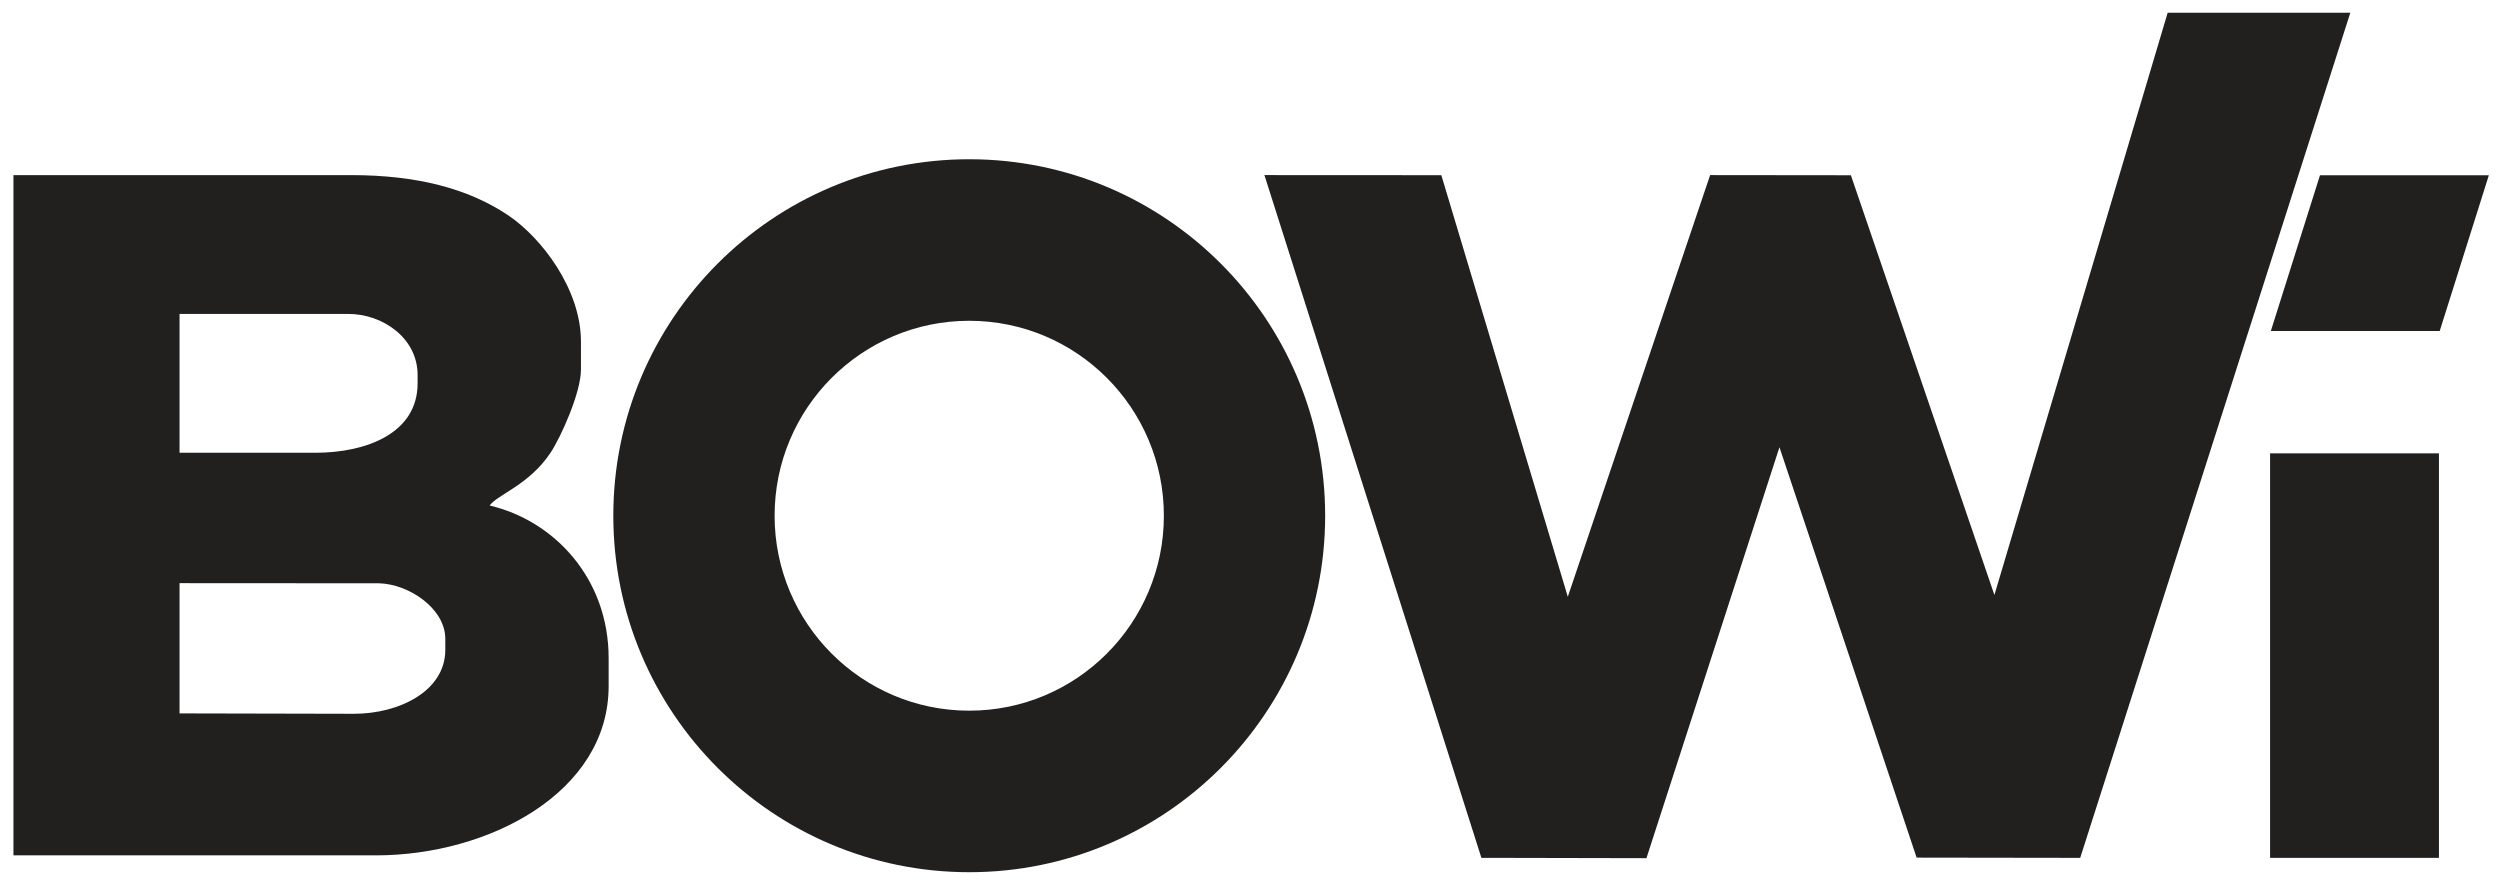 <svg width="159" height="56" viewBox="0 0 159 56" fill="none"
    xmlns="http://www.w3.org/2000/svg">
    <path d="M31.139 32.151C31.654 31.444 33.645 30.847 35.013 28.796C35.647 27.844 36.949 24.994 36.949 23.498V21.732C36.949 18.366 34.41 15.088 32.301 13.68C29.761 11.983 26.497 11.137 22.335 11.137H0.855V54.401H23.92C31.024 54.401 38.71 50.437 38.71 43.63V41.864C38.71 36.779 35.238 33.109 31.139 32.151ZM11.419 19.966H22.159C24.322 19.966 26.56 21.487 26.56 23.852V24.38C26.56 27.557 23.304 28.796 20.046 28.796H11.419L11.419 19.966ZM22.511 45.397L11.419 45.372V37.089L24.096 37.097C25.998 37.139 28.321 38.7 28.321 40.627V41.333C28.321 43.955 25.378 45.397 22.511 45.397Z" fill="#221F1F" />
    <path d="M155.117 28.833H144.377V54.56H155.117V28.833Z" fill="#221F1F" />
    <path d="M155.166 21.05L158.291 11.145H147.551L144.426 21.05H155.166Z" fill="#221F1F" />
    <path d="M137.864 0.809L126.844 37.84L117.716 11.146L108.764 11.136L99.712 37.954L91.669 11.142L80.417 11.136L94.216 54.558L104.714 54.58L113.173 28.444L121.897 54.545L132.301 54.56L149.48 0.809H137.864Z" fill="#221F1F" />
    <path d="M61.644 10.128C49.143 10.128 39.007 20.281 39.007 32.8C39.006 45.32 49.143 55.472 61.644 55.472C74.143 55.472 84.28 45.32 84.28 32.8C84.28 20.281 74.143 10.128 61.644 10.128ZM61.644 45.199C54.808 45.199 49.265 39.646 49.265 32.8C49.265 25.953 54.808 20.402 61.644 20.402C68.48 20.402 74.022 25.954 74.022 32.8C74.022 39.646 68.48 45.199 61.644 45.199Z" fill="#221F1F" />
</svg>
